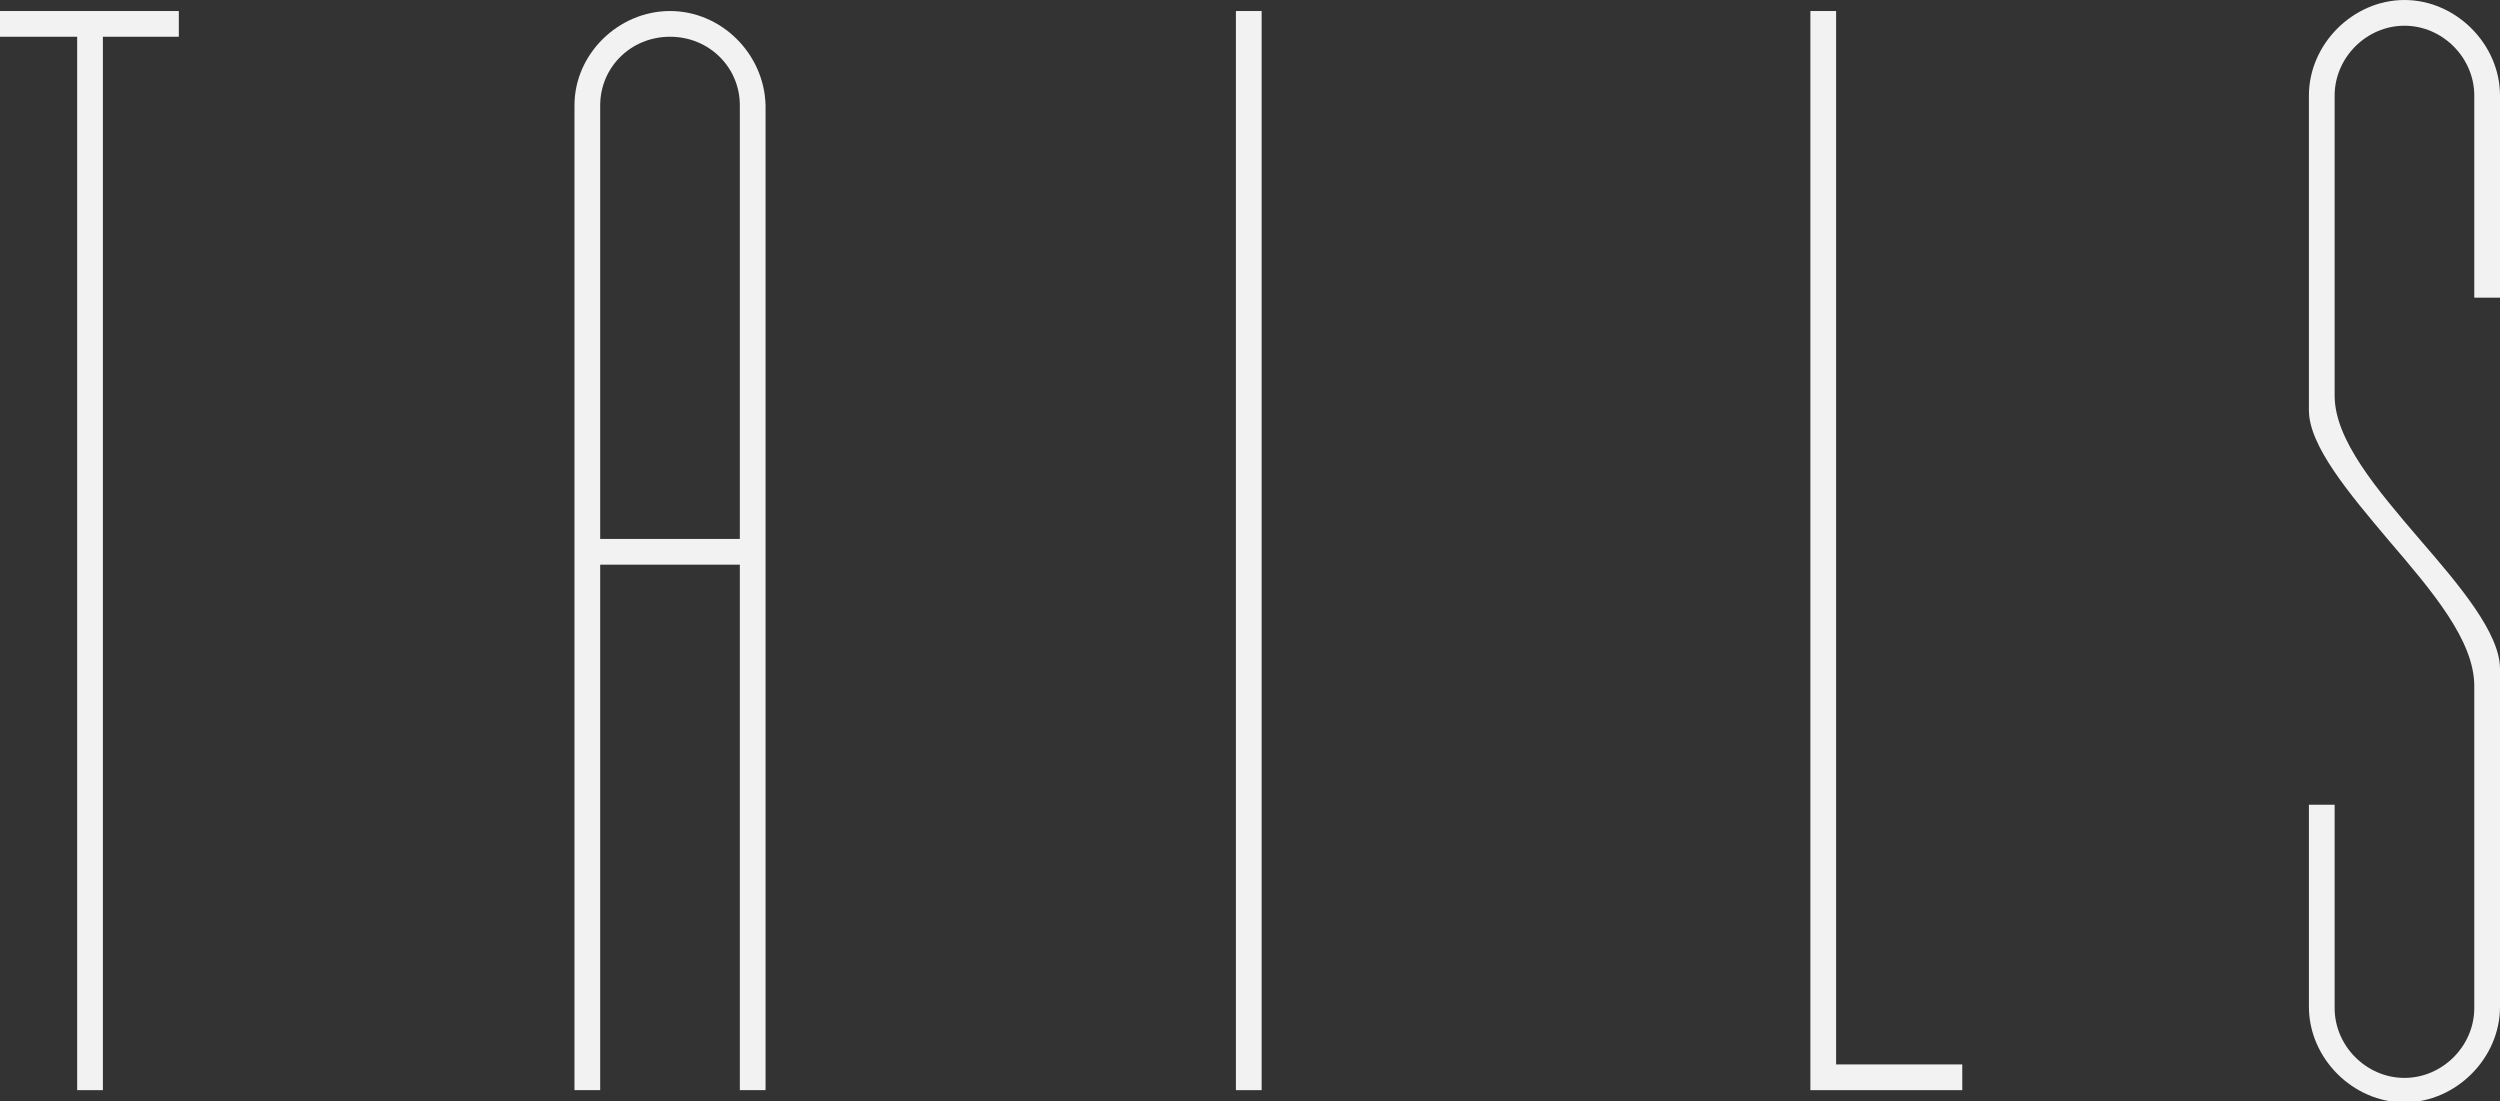 <?xml version="1.0" encoding="UTF-8"?> <!-- Generator: Adobe Illustrator 26.3.1, SVG Export Plug-In . SVG Version: 6.00 Build 0) --> <svg xmlns="http://www.w3.org/2000/svg" xmlns:xlink="http://www.w3.org/1999/xlink" id="Layer_1" x="0px" y="0px" viewBox="0 0 204.1 89.9" style="enable-background:new 0 0 204.1 89.9;" xml:space="preserve"><rect x="0" y="0" width="204.1" height="89.9" fill="#333333" stroke="none"/> <style type="text/css"> .st0{fill:#F2F2F2;} </style> <polygon class="st0" points="0,3 6.3,3 6.3,89 8.4,89 8.4,3 14.6,3 14.6,0.9 0,0.9 "></polygon> <rect x="100.9" y="0.9" class="st0" width="2.1" height="88.1"></rect> <path class="st0" d="M204.1,24.2V7.8c0-4.2-3.6-7.8-7.8-7.8s-7.8,3.6-7.8,7.8v25.7c0,2.9,3.3,6.8,6.5,10.6c3.6,4.2,7,8.2,7,11.9 v26.3c0,3.1-2.6,5.7-5.7,5.7s-5.7-2.6-5.7-5.7V65.7h-2.1v16.5c0,4.2,3.6,7.8,7.8,7.8s7.8-3.6,7.8-7.8V54.6c0-2.9-3.3-6.8-6.5-10.5 c-3.6-4.2-7-8.2-7-11.8V7.8c0-3.1,2.6-5.7,5.7-5.7s5.7,2.6,5.7,5.7v16.5H204.1z"></path> <polygon class="st0" points="149.9,0.9 147.8,0.9 147.8,89 160.2,89 160.2,86.9 149.9,86.9 "></polygon> <path class="st0" d="M54.7,0.9c-4.2,0-7.8,3.5-7.8,7.7V89H49V46.1h11.4V89h2.1V8.6C62.4,4.4,58.9,0.9,54.7,0.9 M60.4,44H49V8.6 C49,5.5,51.5,3,54.7,3s5.7,2.5,5.7,5.6C60.4,8.6,60.4,44,60.4,44z"></path> </svg> 